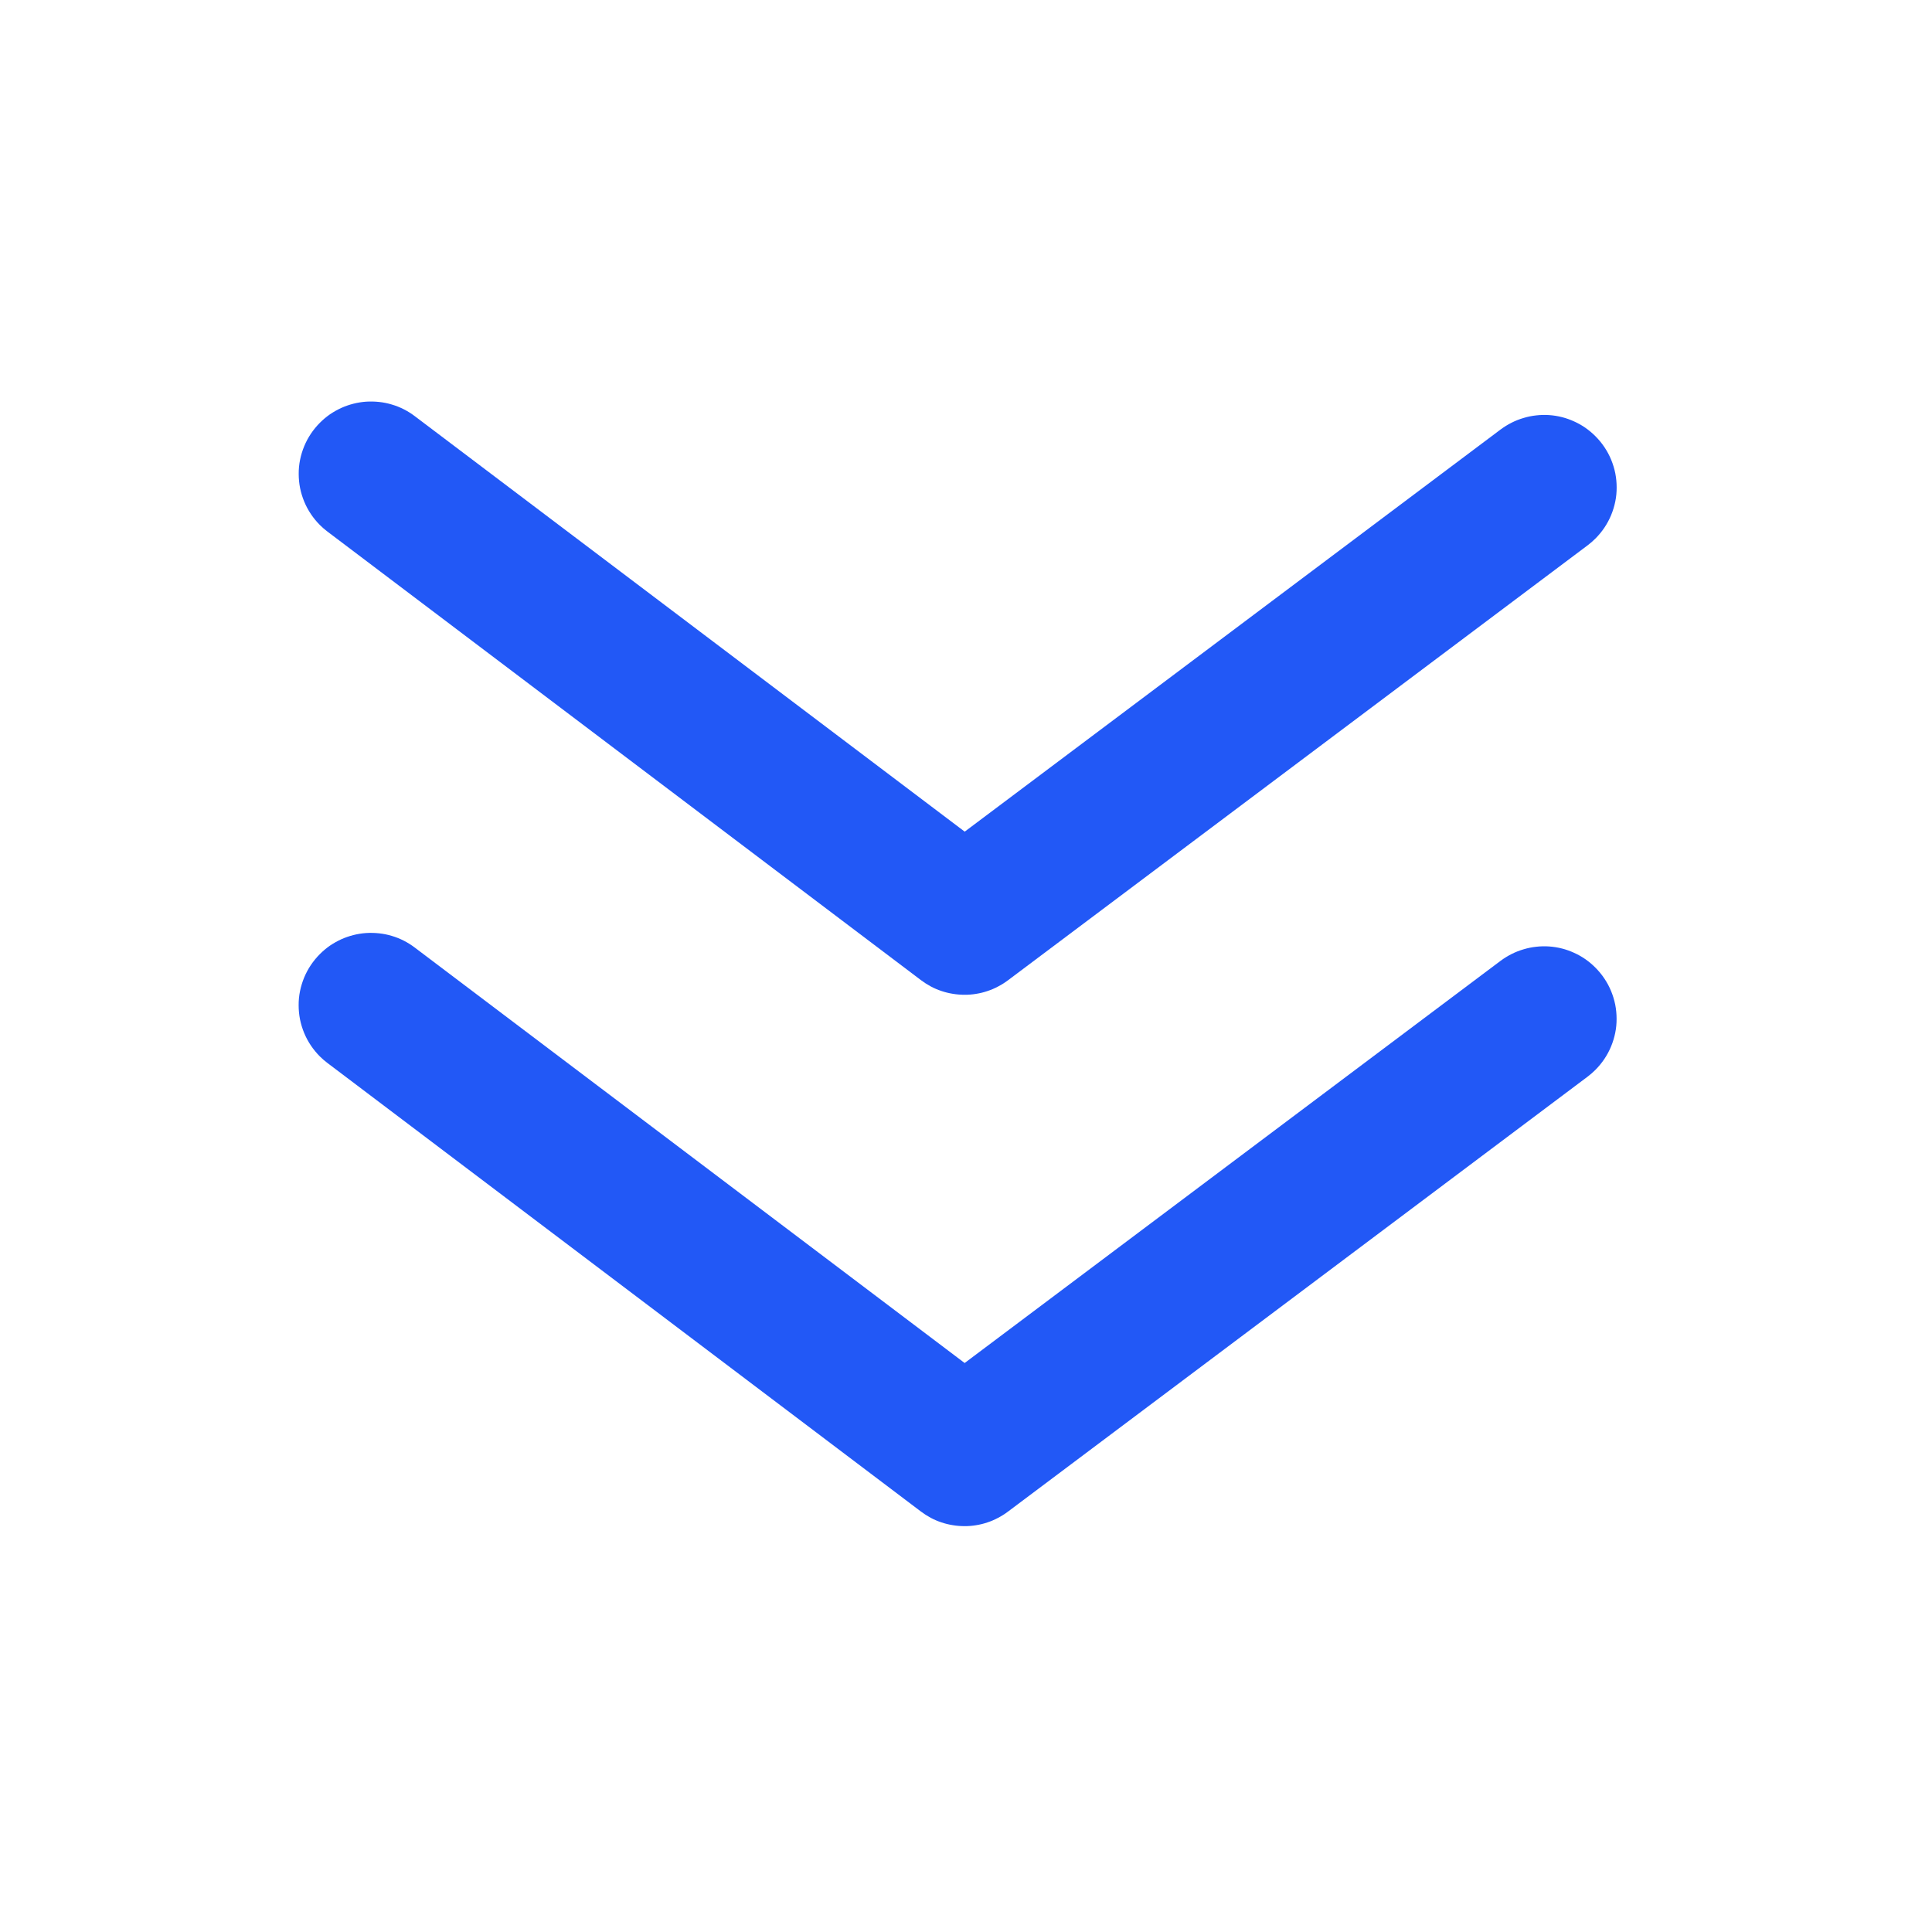 <svg fill="none" height="24" viewBox="0 0 24 24" width="24" xmlns="http://www.w3.org/2000/svg" xmlns:xlink="http://www.w3.org/1999/xlink"><clipPath id="a"><path d="m0 0h24v24h-24z"/></clipPath><g clip-path="url(#a)" fill="#2258f6" fill-rule="evenodd"><path d="m22.527 20.745q.08-.011.157-.036.077-.025.148-.064.071-.038.134-.089.063-.051.116-.111.053-.061.094-.13.041-.069.07-.145.028-.076.043-.155.014-.08.014-.16 0-.089-.017-.176-.017-.087-.051-.169-.034-.082-.083-.156-.049-.074-.112-.136-.063-.063-.136-.112-.074-.049-.156-.083-.082-.034-.169-.051-.087-.017-.176-.017-.062 0-.124.009l-9.152 1.273q-.072.01-.142.031-.07.021-.135.054-.065.032-.124.075-.059.042-.111.094-.052.051-.094.11-.043.059-.075.124-.033.065-.054.135-.022.069-.032.141l-1.271 8.913q-.009.063-.009.127 0 .089.017.176.017.087.051.169.034.082.083.156.049.074.112.136.063.063.136.112.074.049.156.083.082.034.169.051.087.017.176.017.081 0 .16-.014.079-.014.155-.043.076-.028.145-.069.069-.041.13-.094.061-.053.111-.116.051-.063.089-.134.039-.071.064-.147.025-.076.037-.156l1.175-8.242z" transform="matrix(-.707 -.707 .707 -.707 6.412 42.364)"/><path d="m22.527 14.145q.08-.011.157-.036.077-.025.148-.064.071-.038.134-.089.063-.051.116-.111.053-.061.094-.13.041-.069.07-.145.028-.076.043-.155.014-.08.014-.16 0-.089-.017-.176-.017-.087-.051-.169-.034-.082-.083-.156-.049-.074-.112-.136-.063-.063-.136-.112-.074-.049-.156-.083-.082-.034-.169-.051-.087-.017-.176-.017-.062 0-.124.009l-9.152 1.273q-.072.01-.142.031-.07.021-.135.054-.065.032-.124.075-.059.042-.111.094-.052.051-.094.11-.043.059-.075.124-.033.065-.054.135-.022.069-.032.141l-1.271 8.913q-.009.063-.009.127 0 .089.017.176.017.087.051.169.034.082.083.156.049.074.112.136.063.063.136.112.074.049.156.083.082.034.169.051.087.017.176.017.081 0 .16-.014.079-.014.155-.043.076-.028.145-.069.069-.041.13-.094.061-.053.111-.116.051-.063.089-.134.039-.071.064-.147.025-.076.037-.156l1.175-8.242z" transform="matrix(-.707 -.707 .707 -.707 11.079 31.097)"/></g></svg>